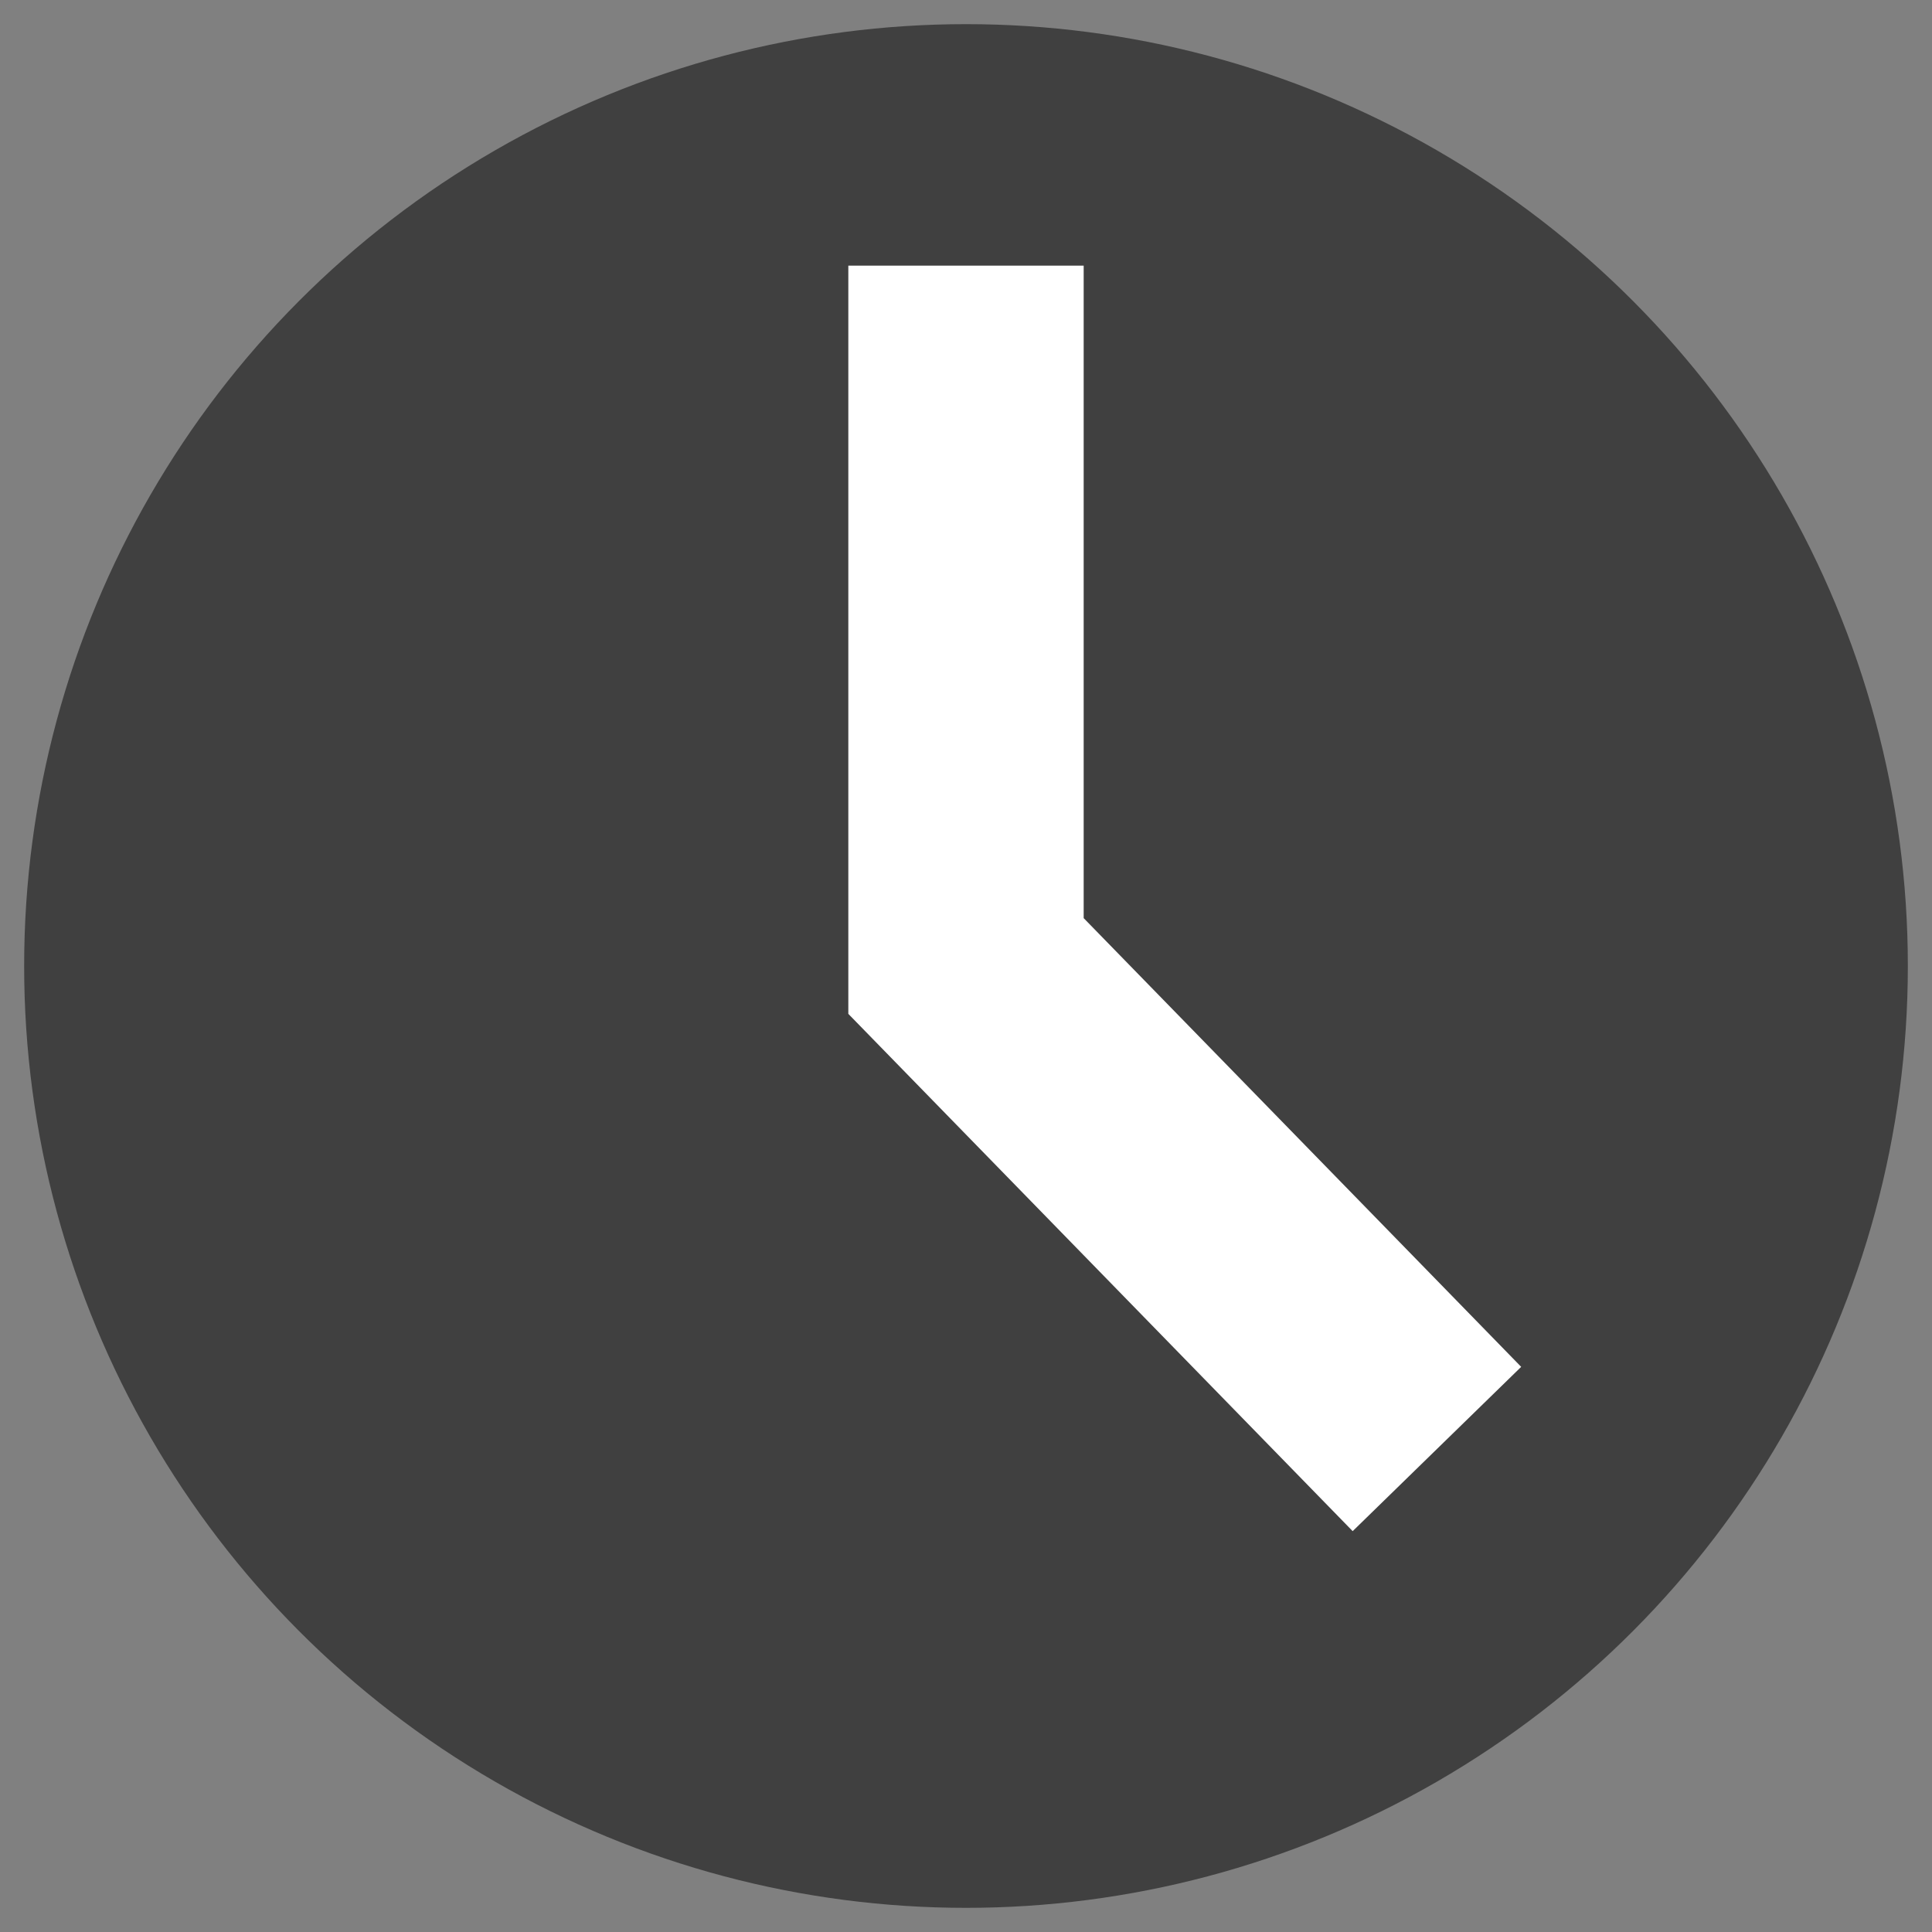 <svg id="Ebene_1" xmlns="http://www.w3.org/2000/svg" viewBox="0 0 16 16"><rect x="0" y="0" width="16" height="16" fill="#808080" stroke="none"/><style>.st0{fill:#404040}.st1{fill:none;stroke:#fff;stroke-width:1.949;stroke-miterlimit:10}</style><title id="title">Release Date Icon</title><circle class="st0" cx="8" cy="8" r="7.8"/><path class="st1" d="M8 2.2V8l3.9 4"/></svg>